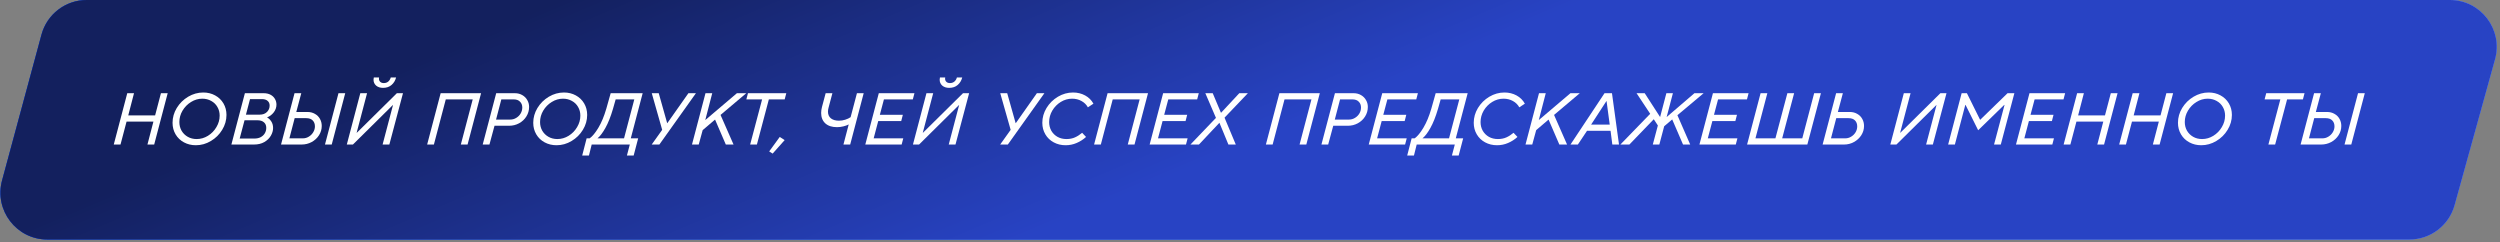 <?xml version="1.0" encoding="UTF-8"?> <svg xmlns="http://www.w3.org/2000/svg" width="640" height="62" viewBox="0 0 640 62" fill="none"><rect x="0" y="0" width="640" height="62" fill="#808080" stroke="none"/><path d="M10.62 8.868C12.035 3.635 16.783 0 22.204 0H627.16C635.093 0 640.843 7.561 638.723 15.206L628.378 52.52C626.937 57.717 622.206 61.314 616.814 61.314H12.115C4.213 61.314 -1.532 53.81 0.531 46.182L10.62 8.868Z" fill="#1551E5"></path><path d="M10.62 8.868C12.035 3.635 16.783 0 22.204 0H627.16C635.093 0 640.843 7.561 638.723 15.206L628.378 52.52C626.937 57.717 622.206 61.314 616.814 61.314H12.115C4.213 61.314 -1.532 53.81 0.531 46.182L10.62 8.868Z" fill="url(#paint0_linear_4044_7275)"></path><path d="M10.62 8.868C12.035 3.635 16.783 0 22.204 0H627.16C635.093 0 640.843 7.561 638.723 15.206L628.378 52.52C626.937 57.717 622.206 61.314 616.814 61.314H12.115C4.213 61.314 -1.532 53.81 0.531 46.182L10.62 8.868Z" fill="url(#paint1_linear_4044_7275)"></path><path d="M588.951 37L592.407 23.86H594.135L592.857 28.666H595.719C596.439 28.666 597.075 28.828 597.627 29.152C598.191 29.464 598.623 29.896 598.923 30.448C599.223 30.988 599.373 31.588 599.373 32.248C599.373 33.1 599.139 33.892 598.671 34.624C598.203 35.356 597.573 35.938 596.781 36.37C595.989 36.79 595.137 37 594.225 37H588.951ZM601.929 37H600.201L603.657 23.86H605.385L601.929 37ZM594.531 35.416C595.083 35.416 595.593 35.272 596.061 34.984C596.541 34.696 596.919 34.318 597.195 33.85C597.483 33.37 597.627 32.872 597.627 32.356C597.627 31.72 597.435 31.21 597.051 30.826C596.679 30.442 596.133 30.25 595.413 30.25H592.443L591.093 35.416H594.531Z" fill="white"></path><path d="M582.437 37H580.709L583.769 25.444H579.737L580.151 23.86H589.961L589.547 25.444H585.497L582.437 37Z" fill="white"></path><path d="M563.517 37.18C562.401 37.18 561.387 36.934 560.475 36.442C559.563 35.95 558.849 35.266 558.333 34.39C557.817 33.514 557.559 32.53 557.559 31.438C557.559 30.094 557.919 28.828 558.639 27.64C559.371 26.44 560.343 25.48 561.555 24.76C562.767 24.04 564.057 23.68 565.425 23.68C566.541 23.68 567.549 23.926 568.449 24.418C569.361 24.91 570.075 25.594 570.591 26.47C571.107 27.346 571.365 28.33 571.365 29.422C571.365 30.766 570.999 32.038 570.267 33.238C569.547 34.426 568.581 35.38 567.369 36.1C566.169 36.82 564.885 37.18 563.517 37.18ZM563.733 35.596C564.753 35.596 565.713 35.32 566.613 34.768C567.525 34.204 568.251 33.46 568.791 32.536C569.343 31.612 569.619 30.634 569.619 29.602C569.619 28.786 569.427 28.048 569.043 27.388C568.671 26.728 568.143 26.212 567.459 25.84C566.787 25.456 566.025 25.264 565.173 25.264C564.153 25.264 563.193 25.546 562.293 26.11C561.393 26.662 560.667 27.4 560.115 28.324C559.575 29.236 559.305 30.208 559.305 31.24C559.305 32.056 559.491 32.794 559.863 33.454C560.247 34.114 560.775 34.636 561.447 35.02C562.119 35.404 562.881 35.596 563.733 35.596Z" fill="white"></path><path d="M544.238 37H542.51L545.966 23.86H547.694L546.218 29.548H553.094L554.588 23.86H556.316L552.86 37H551.132L552.662 31.132H545.786L544.238 37Z" fill="white"></path><path d="M530.017 37H528.289L531.745 23.86H533.473L531.997 29.548H538.873L540.367 23.86H542.095L538.639 37H536.911L538.441 31.132H531.565L530.017 37Z" fill="white"></path><path d="M525.396 37H516.09L519.546 23.86H528.672L528.258 25.444H520.86L519.816 29.386H525.702L525.288 30.988H519.402L518.232 35.416H525.81L525.396 37Z" fill="white"></path><path d="M500.451 37H498.723L502.179 23.86H503.529L506.895 30.646H506.949L513.933 23.86H515.679L512.205 37H510.477L513.159 26.866H513.069L506.409 33.346L503.187 26.866H503.115L500.451 37Z" fill="white"></path><path d="M485.488 37H483.922L487.378 23.86H489.106L486.442 33.976H486.496L496.738 23.86H498.304L494.812 37H493.084L495.748 26.884H495.712L485.488 37Z" fill="white"></path><path d="M466.59 37L470.046 23.86H471.774L470.496 28.666H473.538C474.258 28.666 474.894 28.828 475.446 29.152C476.01 29.464 476.442 29.896 476.742 30.448C477.042 30.988 477.192 31.588 477.192 32.248C477.192 33.1 476.958 33.892 476.49 34.624C476.022 35.344 475.398 35.92 474.618 36.352C473.838 36.784 472.998 37 472.098 37H466.59ZM472.386 35.416C472.926 35.416 473.43 35.272 473.898 34.984C474.378 34.696 474.756 34.318 475.032 33.85C475.308 33.382 475.446 32.884 475.446 32.356C475.446 31.72 475.254 31.21 474.87 30.826C474.498 30.442 473.952 30.25 473.232 30.25H470.082L468.732 35.416H472.386Z" fill="white"></path><path d="M462.68 37H447.254L450.71 23.86H452.438L449.396 35.416H454.508L457.568 23.86H459.296L456.236 35.416H461.384L464.426 23.86H466.154L462.68 37Z" fill="white"></path><path d="M444.361 37H435.055L438.511 23.86H447.637L447.223 25.444H439.825L438.781 29.386H444.667L444.253 30.988H438.367L437.197 35.416H444.775L444.361 37Z" fill="white"></path><path d="M417.122 37H414.818L422.45 29.134L418.958 23.86H421.046L424.988 29.962L426.59 23.86H428.264L426.662 29.962L433.772 23.86H436.13L429.416 29.494L432.692 37H430.856L428.084 30.574L426.032 32.32L424.79 37H423.116L424.412 32.122L423.368 30.52L417.122 37Z" fill="white"></path><path d="M403.935 37H402.045L410.757 23.86H412.665L414.465 37H412.755L412.305 33.49H406.275L403.935 37ZM411.243 25.876L407.319 31.906H412.089L411.279 25.876H411.243Z" fill="white"></path><path d="M392.258 37H390.53L393.986 23.86H395.714L393.932 30.736L402.032 23.86H404.426L397.838 29.422L401.168 37H399.188L396.434 30.61L393.266 33.31L392.258 37Z" fill="white"></path><path d="M383.235 37.18C382.119 37.18 381.105 36.934 380.193 36.442C379.281 35.95 378.567 35.266 378.051 34.39C377.535 33.514 377.277 32.53 377.277 31.438C377.277 30.094 377.637 28.828 378.357 27.64C379.089 26.44 380.061 25.48 381.273 24.76C382.485 24.04 383.775 23.68 385.143 23.68C386.283 23.68 387.315 23.932 388.239 24.436C389.163 24.94 389.871 25.642 390.363 26.542L388.941 27.478C388.569 26.794 388.023 26.254 387.303 25.858C386.595 25.462 385.791 25.264 384.891 25.264C383.871 25.264 382.911 25.54 382.011 26.092C381.111 26.644 380.385 27.382 379.833 28.306C379.293 29.23 379.023 30.214 379.023 31.258C379.023 32.062 379.209 32.8 379.581 33.472C379.965 34.132 380.493 34.654 381.165 35.038C381.837 35.41 382.599 35.596 383.451 35.596C384.279 35.596 385.011 35.452 385.647 35.164C386.283 34.876 386.889 34.486 387.465 33.994L388.473 35.056C387.765 35.704 386.961 36.22 386.061 36.604C385.173 36.988 384.231 37.18 383.235 37.18Z" fill="white"></path><path d="M375.724 23.86L372.682 35.416H374.572L373.42 39.808H371.692L372.43 37H362.674L361.972 39.808H360.244L361.378 35.416H362.152C362.872 34.9 363.622 33.988 364.402 32.68C365.182 31.372 365.854 29.752 366.418 27.82L367.534 23.86H375.724ZM370.954 35.416L373.582 25.444H368.812L368.128 27.856C367.54 29.86 366.892 31.492 366.184 32.752C365.488 34 364.81 34.888 364.15 35.416H370.954Z" fill="white"></path><path d="M359.705 37H350.399L353.855 23.86H362.981L362.567 25.444H355.169L354.125 29.386H360.011L359.597 30.988H353.711L352.541 35.416H360.119L359.705 37Z" fill="white"></path><path d="M338.287 37L341.743 23.86H346.531C347.239 23.86 347.869 24.022 348.421 24.346C348.973 24.658 349.399 25.084 349.699 25.624C350.011 26.152 350.167 26.734 350.167 27.37C350.167 28.258 349.933 29.074 349.465 29.818C349.009 30.55 348.385 31.132 347.593 31.564C346.813 31.984 345.967 32.194 345.055 32.194H341.311L340.015 37H338.287ZM345.343 30.61C345.895 30.61 346.405 30.466 346.873 30.178C347.353 29.89 347.731 29.512 348.007 29.044C348.283 28.564 348.421 28.06 348.421 27.532C348.421 26.92 348.229 26.422 347.845 26.038C347.473 25.642 346.933 25.444 346.225 25.444H343.057L341.707 30.61H345.343Z" fill="white"></path><path d="M325.795 37H324.067L327.523 23.86H337.873L334.417 37H332.689L335.731 25.444H328.837L325.795 37Z" fill="white"></path><path d="M306.928 37H304.75L311.284 30.178L308.566 23.86H310.456L312.562 28.864H312.598L317.26 23.86H319.456L313.48 30.124L316.361 37H314.47L312.184 31.456H312.148L306.928 37Z" fill="white"></path><path d="M303.613 37H294.307L297.763 23.86H306.889L306.475 25.444H299.077L298.033 29.386H303.919L303.505 30.988H297.619L296.449 35.416H304.027L303.613 37Z" fill="white"></path><path d="M281.814 37H280.086L283.542 23.86H293.892L290.436 37H288.708L291.75 25.444H284.856L281.814 37Z" fill="white"></path><path d="M272.792 37.18C271.676 37.18 270.662 36.934 269.75 36.442C268.838 35.95 268.124 35.266 267.608 34.39C267.092 33.514 266.834 32.53 266.834 31.438C266.834 30.094 267.194 28.828 267.914 27.64C268.646 26.44 269.618 25.48 270.83 24.76C272.042 24.04 273.332 23.68 274.7 23.68C275.84 23.68 276.872 23.932 277.796 24.436C278.72 24.94 279.428 25.642 279.92 26.542L278.498 27.478C278.126 26.794 277.58 26.254 276.86 25.858C276.152 25.462 275.348 25.264 274.448 25.264C273.428 25.264 272.468 25.54 271.568 26.092C270.668 26.644 269.942 27.382 269.39 28.306C268.85 29.23 268.58 30.214 268.58 31.258C268.58 32.062 268.766 32.8 269.138 33.472C269.522 34.132 270.05 34.654 270.722 35.038C271.394 35.41 272.156 35.596 273.008 35.596C273.836 35.596 274.568 35.452 275.204 35.164C275.84 34.876 276.446 34.486 277.022 33.994L278.03 35.056C277.322 35.704 276.518 36.22 275.618 36.604C274.73 36.988 273.788 37.18 272.792 37.18Z" fill="white"></path><path d="M260.041 31.528L265.441 23.86H267.367L258.007 37H256.045L258.727 33.238L256.063 23.86H257.845L260.005 31.528H260.041Z" fill="white"></path><path d="M235.281 37H233.715L237.171 23.86H238.899L236.235 33.976H236.289L246.531 23.86H248.097L244.605 37H242.877L245.541 26.884H245.505L235.281 37ZM242.985 22.492C242.265 22.492 241.677 22.3 241.221 21.916C240.777 21.52 240.555 21.016 240.555 20.404C240.555 20.2 240.579 20.008 240.627 19.828H241.977C241.953 19.972 241.941 20.08 241.941 20.152C241.941 20.476 242.055 20.746 242.283 20.962C242.511 21.166 242.811 21.268 243.183 21.268C243.639 21.268 244.023 21.136 244.335 20.872C244.647 20.596 244.857 20.248 244.965 19.828H246.333C246.129 20.62 245.739 21.262 245.163 21.754C244.599 22.246 243.873 22.492 242.985 22.492Z" fill="white"></path><path d="M230.822 37H221.516L224.972 23.86H234.098L233.684 25.444H226.286L225.242 29.386H231.128L230.714 30.988H224.828L223.658 35.416H231.236L230.822 37Z" fill="white"></path><path d="M217.271 31.852C216.899 32.056 216.437 32.224 215.885 32.356C215.345 32.488 214.805 32.554 214.265 32.554C212.993 32.554 211.997 32.23 211.277 31.582C210.569 30.922 210.215 30.034 210.215 28.918C210.215 28.438 210.287 27.922 210.431 27.37L211.367 23.86H213.095L212.123 27.514C212.015 27.886 211.961 28.24 211.961 28.576C211.961 29.32 212.213 29.896 212.717 30.304C213.233 30.7 213.917 30.898 214.769 30.898C215.309 30.898 215.843 30.814 216.371 30.646C216.911 30.478 217.373 30.262 217.757 29.998L219.377 23.86H221.105L217.649 37H215.921L217.271 31.852Z" fill="white"></path><path d="M200.874 35.866L197.796 39.322L196.914 38.764L199.614 35.056L200.874 35.866Z" fill="white"></path><path d="M193.767 37H192.039L195.099 25.444H191.067L191.481 23.86H201.291L200.877 25.444H196.827L193.767 37Z" fill="white"></path><path d="M178.877 37H177.149L180.605 23.86H182.333L180.551 30.736L188.651 23.86H191.045L184.457 29.422L187.787 37H185.807L183.053 30.61L179.885 33.31L178.877 37Z" fill="white"></path><path d="M170.832 31.528L176.232 23.86H178.158L168.798 37H166.836L169.518 33.238L166.854 23.86H168.636L170.796 31.528H170.832Z" fill="white"></path><path d="M164.523 23.86L161.481 35.416H163.371L162.219 39.808H160.491L161.229 37H151.473L150.771 39.808H149.043L150.177 35.416H150.951C151.671 34.9 152.421 33.988 153.201 32.68C153.981 31.372 154.653 29.752 155.217 27.82L156.333 23.86H164.523ZM159.753 35.416L162.381 25.444H157.611L156.927 27.856C156.339 29.86 155.691 31.492 154.983 32.752C154.287 34 153.609 34.888 152.949 35.416H159.753Z" fill="white"></path><path d="M142.468 37.18C141.352 37.18 140.338 36.934 139.426 36.442C138.514 35.95 137.8 35.266 137.284 34.39C136.768 33.514 136.51 32.53 136.51 31.438C136.51 30.094 136.87 28.828 137.59 27.64C138.322 26.44 139.294 25.48 140.506 24.76C141.718 24.04 143.008 23.68 144.376 23.68C145.492 23.68 146.5 23.926 147.4 24.418C148.312 24.91 149.026 25.594 149.542 26.47C150.058 27.346 150.316 28.33 150.316 29.422C150.316 30.766 149.95 32.038 149.218 33.238C148.498 34.426 147.532 35.38 146.32 36.1C145.12 36.82 143.836 37.18 142.468 37.18ZM142.684 35.596C143.704 35.596 144.664 35.32 145.564 34.768C146.476 34.204 147.202 33.46 147.742 32.536C148.294 31.612 148.57 30.634 148.57 29.602C148.57 28.786 148.378 28.048 147.994 27.388C147.622 26.728 147.094 26.212 146.41 25.84C145.738 25.456 144.976 25.264 144.124 25.264C143.104 25.264 142.144 25.546 141.244 26.11C140.344 26.662 139.618 27.4 139.066 28.324C138.526 29.236 138.256 30.208 138.256 31.24C138.256 32.056 138.442 32.794 138.814 33.454C139.198 34.114 139.726 34.636 140.398 35.02C141.07 35.404 141.832 35.596 142.684 35.596Z" fill="white"></path><path d="M123.571 37L127.027 23.86H131.815C132.523 23.86 133.153 24.022 133.705 24.346C134.257 24.658 134.683 25.084 134.983 25.624C135.295 26.152 135.451 26.734 135.451 27.37C135.451 28.258 135.217 29.074 134.749 29.818C134.293 30.55 133.669 31.132 132.877 31.564C132.097 31.984 131.251 32.194 130.339 32.194H126.595L125.299 37H123.571ZM130.627 30.61C131.179 30.61 131.689 30.466 132.157 30.178C132.637 29.89 133.015 29.512 133.291 29.044C133.567 28.564 133.705 28.06 133.705 27.532C133.705 26.92 133.513 26.422 133.129 26.038C132.757 25.642 132.217 25.444 131.509 25.444H128.341L126.991 30.61H130.627Z" fill="white"></path><path d="M111.078 37H109.35L112.806 23.86H123.156L119.7 37H117.972L121.014 25.444H114.12L111.078 37Z" fill="white"></path><path d="M90.349 37H88.783L92.239 23.86H93.967L91.303 33.976H91.357L101.599 23.86H103.165L99.673 37H97.945L100.609 26.884H100.573L90.349 37ZM98.053 22.492C97.333 22.492 96.745 22.3 96.289 21.916C95.845 21.52 95.623 21.016 95.623 20.404C95.623 20.2 95.647 20.008 95.695 19.828H97.045C97.021 19.972 97.009 20.08 97.009 20.152C97.009 20.476 97.123 20.746 97.351 20.962C97.579 21.166 97.879 21.268 98.251 21.268C98.707 21.268 99.091 21.136 99.403 20.872C99.715 20.596 99.925 20.248 100.033 19.828H101.401C101.197 20.62 100.807 21.262 100.231 21.754C99.667 22.246 98.941 22.492 98.053 22.492Z" fill="white"></path><path d="M71.944 37L75.4 23.86H77.128L75.85 28.666H78.712C79.432 28.666 80.068 28.828 80.62 29.152C81.184 29.464 81.616 29.896 81.916 30.448C82.216 30.988 82.366 31.588 82.366 32.248C82.366 33.1 82.132 33.892 81.664 34.624C81.196 35.356 80.566 35.938 79.774 36.37C78.982 36.79 78.13 37 77.218 37H71.944ZM84.922 37H83.194L86.65 23.86H88.378L84.922 37ZM77.524 35.416C78.076 35.416 78.586 35.272 79.054 34.984C79.534 34.696 79.912 34.318 80.188 33.85C80.476 33.37 80.62 32.872 80.62 32.356C80.62 31.72 80.428 31.21 80.044 30.826C79.672 30.442 79.126 30.25 78.406 30.25H75.436L74.086 35.416H77.524Z" fill="white"></path><path d="M59.235 37L62.691 23.86H67.497C68.181 23.86 68.769 23.992 69.261 24.256C69.753 24.52 70.125 24.874 70.377 25.318C70.641 25.762 70.773 26.254 70.773 26.794C70.773 27.502 70.539 28.162 70.071 28.774C69.603 29.374 69.033 29.8 68.361 30.052C68.769 30.268 69.129 30.61 69.441 31.078C69.753 31.546 69.909 32.11 69.909 32.77C69.909 33.43 69.717 34.09 69.333 34.75C68.961 35.398 68.403 35.938 67.659 36.37C66.927 36.79 66.051 37 65.031 37H59.235ZM66.489 29.35C67.269 29.35 67.887 29.122 68.343 28.666C68.799 28.21 69.027 27.664 69.027 27.028C69.027 26.512 68.853 26.11 68.505 25.822C68.169 25.522 67.695 25.372 67.083 25.372H64.005L62.961 29.35H66.489ZM65.085 35.47C65.733 35.47 66.285 35.35 66.741 35.11C67.209 34.858 67.563 34.522 67.803 34.102C68.043 33.682 68.163 33.226 68.163 32.734C68.163 32.122 67.965 31.648 67.569 31.312C67.173 30.964 66.621 30.79 65.913 30.79H62.601L61.359 35.47H65.085Z" fill="white"></path><path d="M50.13 37.18C49.014 37.18 48 36.934 47.088 36.442C46.176 35.95 45.462 35.266 44.946 34.39C44.43 33.514 44.172 32.53 44.172 31.438C44.172 30.094 44.532 28.828 45.252 27.64C45.984 26.44 46.956 25.48 48.168 24.76C49.38 24.04 50.67 23.68 52.038 23.68C53.154 23.68 54.162 23.926 55.062 24.418C55.974 24.91 56.688 25.594 57.204 26.47C57.72 27.346 57.978 28.33 57.978 29.422C57.978 30.766 57.612 32.038 56.88 33.238C56.16 34.426 55.194 35.38 53.982 36.1C52.782 36.82 51.498 37.18 50.13 37.18ZM50.346 35.596C51.366 35.596 52.326 35.32 53.226 34.768C54.138 34.204 54.864 33.46 55.404 32.536C55.956 31.612 56.232 30.634 56.232 29.602C56.232 28.786 56.04 28.048 55.656 27.388C55.284 26.728 54.756 26.212 54.072 25.84C53.4 25.456 52.638 25.264 51.786 25.264C50.766 25.264 49.806 25.546 48.906 26.11C48.006 26.662 47.28 27.4 46.728 28.324C46.188 29.236 45.918 30.208 45.918 31.24C45.918 32.056 46.104 32.794 46.476 33.454C46.86 34.114 47.388 34.636 48.06 35.02C48.732 35.404 49.494 35.596 50.346 35.596Z" fill="white"></path><path d="M30.851 37H29.123L32.579 23.86H34.307L32.831 29.548H39.707L41.201 23.86H42.929L39.473 37H37.745L39.275 31.132H32.399L30.851 37Z" fill="white"></path><defs><linearGradient id="paint0_linear_4044_7275" x1="7.647" y1="19.571" x2="610.828" y2="19.571" gradientUnits="userSpaceOnUse"><stop stop-color="#1551E5"></stop><stop offset="1" stop-color="#89AAFF"></stop></linearGradient><linearGradient id="paint1_linear_4044_7275" x1="143.611" y1="-1.47083e-05" x2="183.576" y2="94.313" gradientUnits="userSpaceOnUse"><stop stop-color="#13205E"></stop><stop offset="1" stop-color="#2843C4"></stop></linearGradient></defs></svg> 